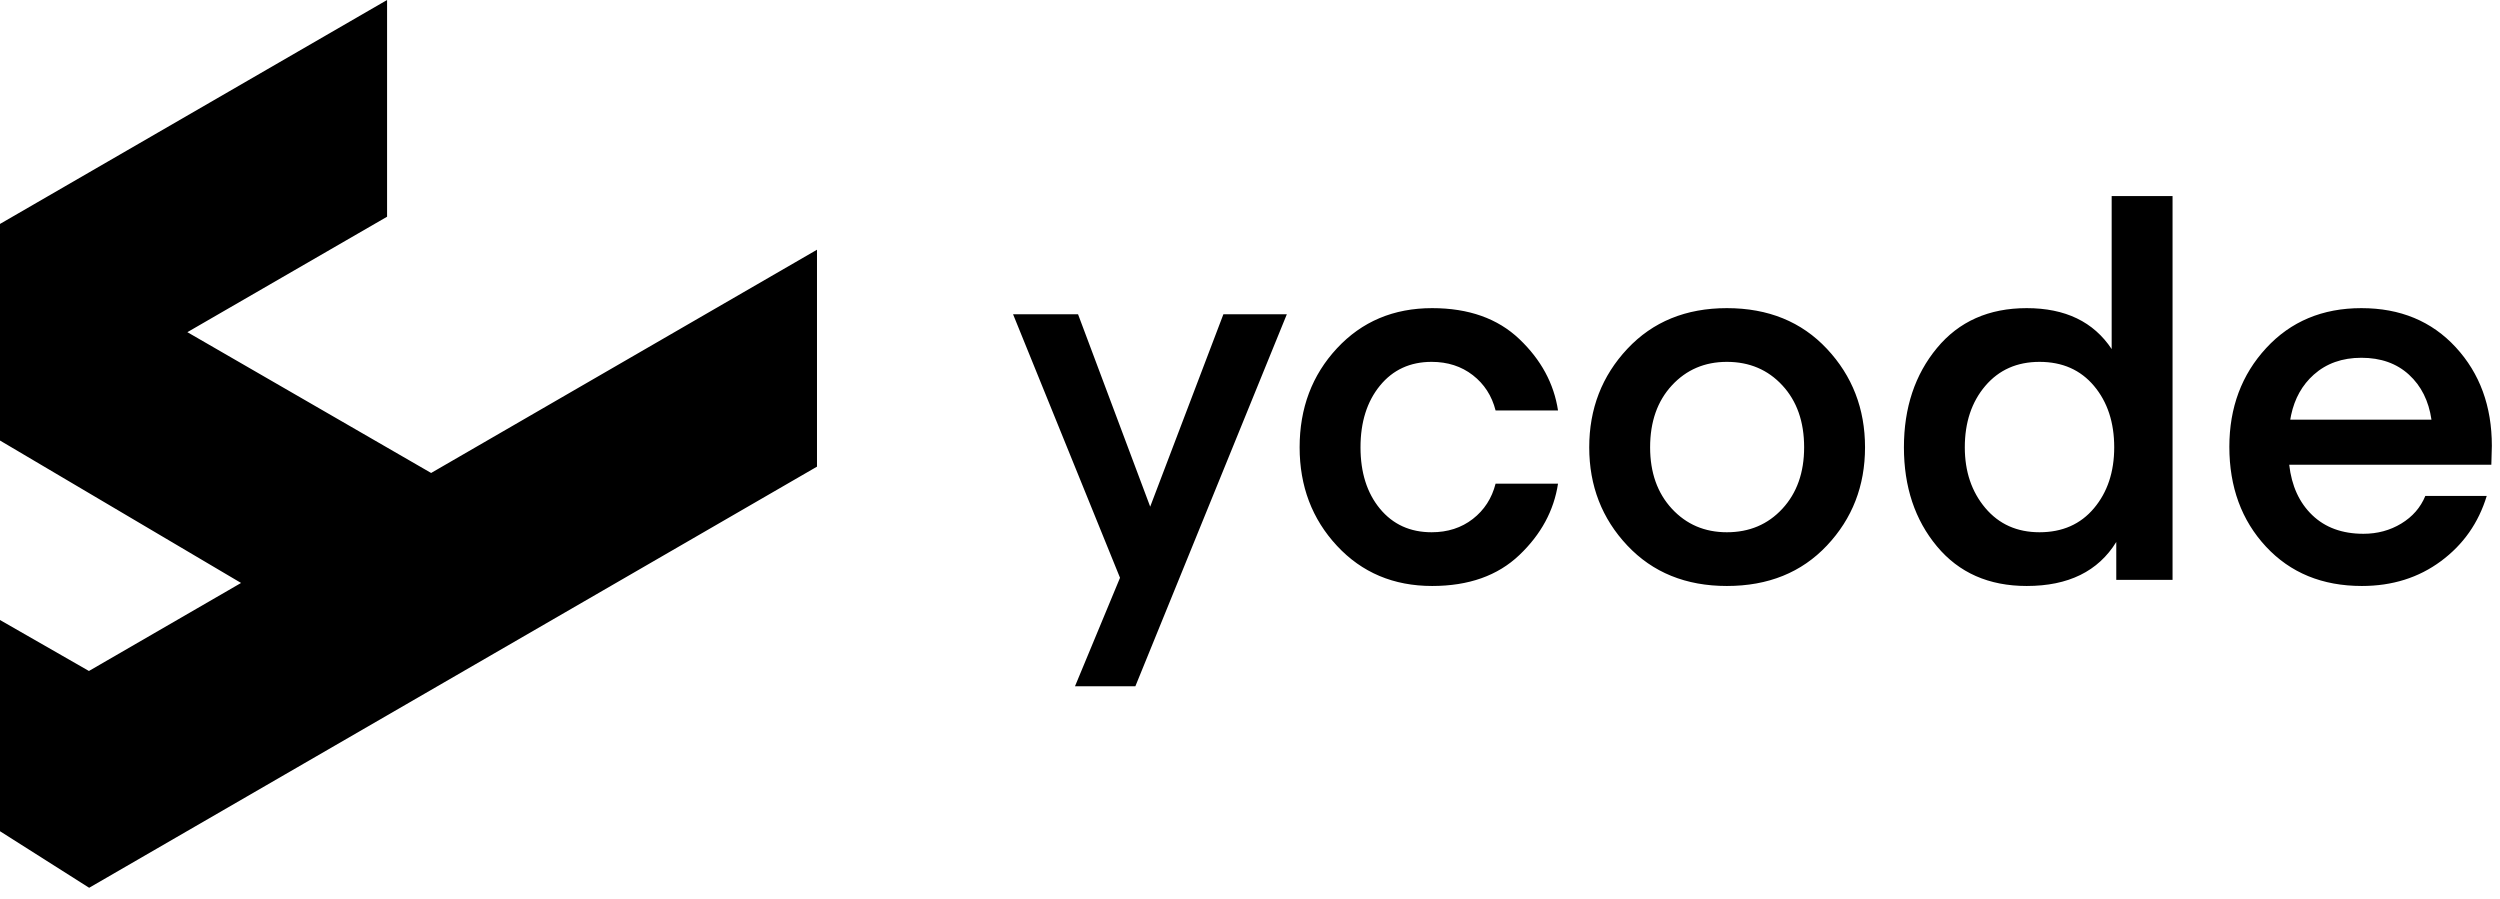 <?xml version="1.0" encoding="UTF-8"?>
<svg width="153px" height="55px" viewBox="0 0 153 55" version="1.1" xmlns="http://www.w3.org/2000/svg" xmlns:xlink="http://www.w3.org/1999/xlink">
    <title>ycode-filled</title>
    <g id="Branding" stroke="none" stroke-width="1" fill="none" fill-rule="evenodd">
        <g id="white/ycode-side-filled" transform="translate(-124, -173)" fill="#000000">
            <path d="M147.689,173 L147.689,186.263 L135.467,193.329 L150.385,201.946 L174,188.283 L174,201.559 L129.513,227.299 L129.457,227.332 L129.395,227.293 L124,223.871 L124,210.945 L129.443,214.064 L138.753,208.677 L124,199.96 L124,186.705 L147.689,173 Z M189.977,192.234 L194.392,204.008 L198.871,192.234 L202.754,192.234 L193.484,215 L189.789,215 L192.545,208.361 L186,192.234 L189.977,192.234 Z M211.647,191.858 C213.881,191.858 215.661,192.49 216.986,193.753 C218.312,195.016 219.1,196.472 219.351,198.121 L215.53,198.121 C215.301,197.223 214.836,196.503 214.137,195.96 C213.437,195.418 212.597,195.146 211.616,195.146 C210.301,195.146 209.246,195.632 208.453,196.602 C207.66,197.573 207.263,198.831 207.263,200.376 C207.263,201.921 207.66,203.173 208.453,204.134 C209.246,205.094 210.301,205.574 211.616,205.574 C212.597,205.574 213.437,205.303 214.137,204.76 C214.836,204.217 215.301,203.497 215.53,202.599 L219.351,202.599 C219.1,204.248 218.312,205.705 216.986,206.968 C215.661,208.231 213.881,208.862 211.647,208.862 C209.288,208.862 207.347,208.043 205.823,206.404 C204.299,204.765 203.537,202.756 203.537,200.376 C203.537,197.975 204.299,195.955 205.823,194.316 C207.347,192.677 209.288,191.858 211.647,191.858 Z M229.685,191.858 C232.211,191.858 234.252,192.688 235.807,194.348 C237.362,196.007 238.14,198.017 238.14,200.376 C238.14,202.735 237.362,204.739 235.807,206.388 C234.252,208.038 232.211,208.862 229.685,208.862 C227.18,208.862 225.149,208.038 223.594,206.388 C222.039,204.739 221.261,202.735 221.261,200.376 C221.261,198.017 222.039,196.007 223.594,194.348 C225.149,192.688 227.18,191.858 229.685,191.858 Z M256.96,185 L256.96,208.486 L253.516,208.486 L253.516,206.169 C252.409,207.965 250.582,208.862 248.035,208.862 C245.718,208.862 243.886,208.053 242.54,206.435 C241.193,204.817 240.52,202.798 240.52,200.376 C240.52,197.954 241.193,195.929 242.54,194.301 C243.886,192.672 245.718,191.858 248.035,191.858 C250.395,191.858 252.127,192.693 253.234,194.363 L253.234,185 L256.96,185 Z M268.516,191.858 C270.896,191.858 272.821,192.657 274.293,194.254 C275.765,195.851 276.501,197.86 276.501,200.282 L276.47,201.441 L264.1,201.441 C264.246,202.735 264.716,203.763 265.509,204.525 C266.303,205.287 267.347,205.668 268.641,205.668 C269.497,205.668 270.269,205.459 270.958,205.042 C271.647,204.624 272.138,204.061 272.43,203.351 L276.188,203.351 C275.687,205 274.753,206.331 273.385,207.343 C272.018,208.356 270.405,208.862 268.547,208.862 C266.125,208.862 264.168,208.058 262.675,206.451 C261.183,204.843 260.436,202.808 260.436,200.344 C260.436,197.944 261.188,195.929 262.691,194.301 C264.194,192.672 266.136,191.858 268.516,191.858 Z M229.685,195.146 C228.328,195.146 227.206,195.626 226.318,196.587 C225.431,197.547 224.987,198.81 224.987,200.376 C224.987,201.921 225.431,203.173 226.318,204.134 C227.206,205.094 228.328,205.574 229.685,205.574 C231.063,205.574 232.195,205.094 233.082,204.134 C233.97,203.173 234.413,201.921 234.413,200.376 C234.413,198.81 233.97,197.547 233.082,196.587 C232.195,195.626 231.063,195.146 229.685,195.146 Z M248.818,195.146 C247.44,195.146 246.334,195.637 245.499,196.618 C244.664,197.599 244.246,198.852 244.246,200.376 C244.246,201.858 244.664,203.095 245.499,204.087 C246.334,205.078 247.44,205.574 248.818,205.574 C250.217,205.574 251.329,205.084 252.153,204.102 C252.978,203.121 253.39,201.879 253.39,200.376 C253.39,198.852 252.978,197.599 252.153,196.618 C251.329,195.637 250.217,195.146 248.818,195.146 Z M268.516,194.896 C267.347,194.896 266.376,195.24 265.603,195.929 C264.895,196.561 264.433,197.385 264.216,198.402 L264.163,198.685 L272.806,198.685 C272.639,197.537 272.18,196.618 271.428,195.929 C270.676,195.24 269.706,194.896 268.516,194.896 Z" id="ycode-filled"></path>
        </g>
    </g>
</svg>